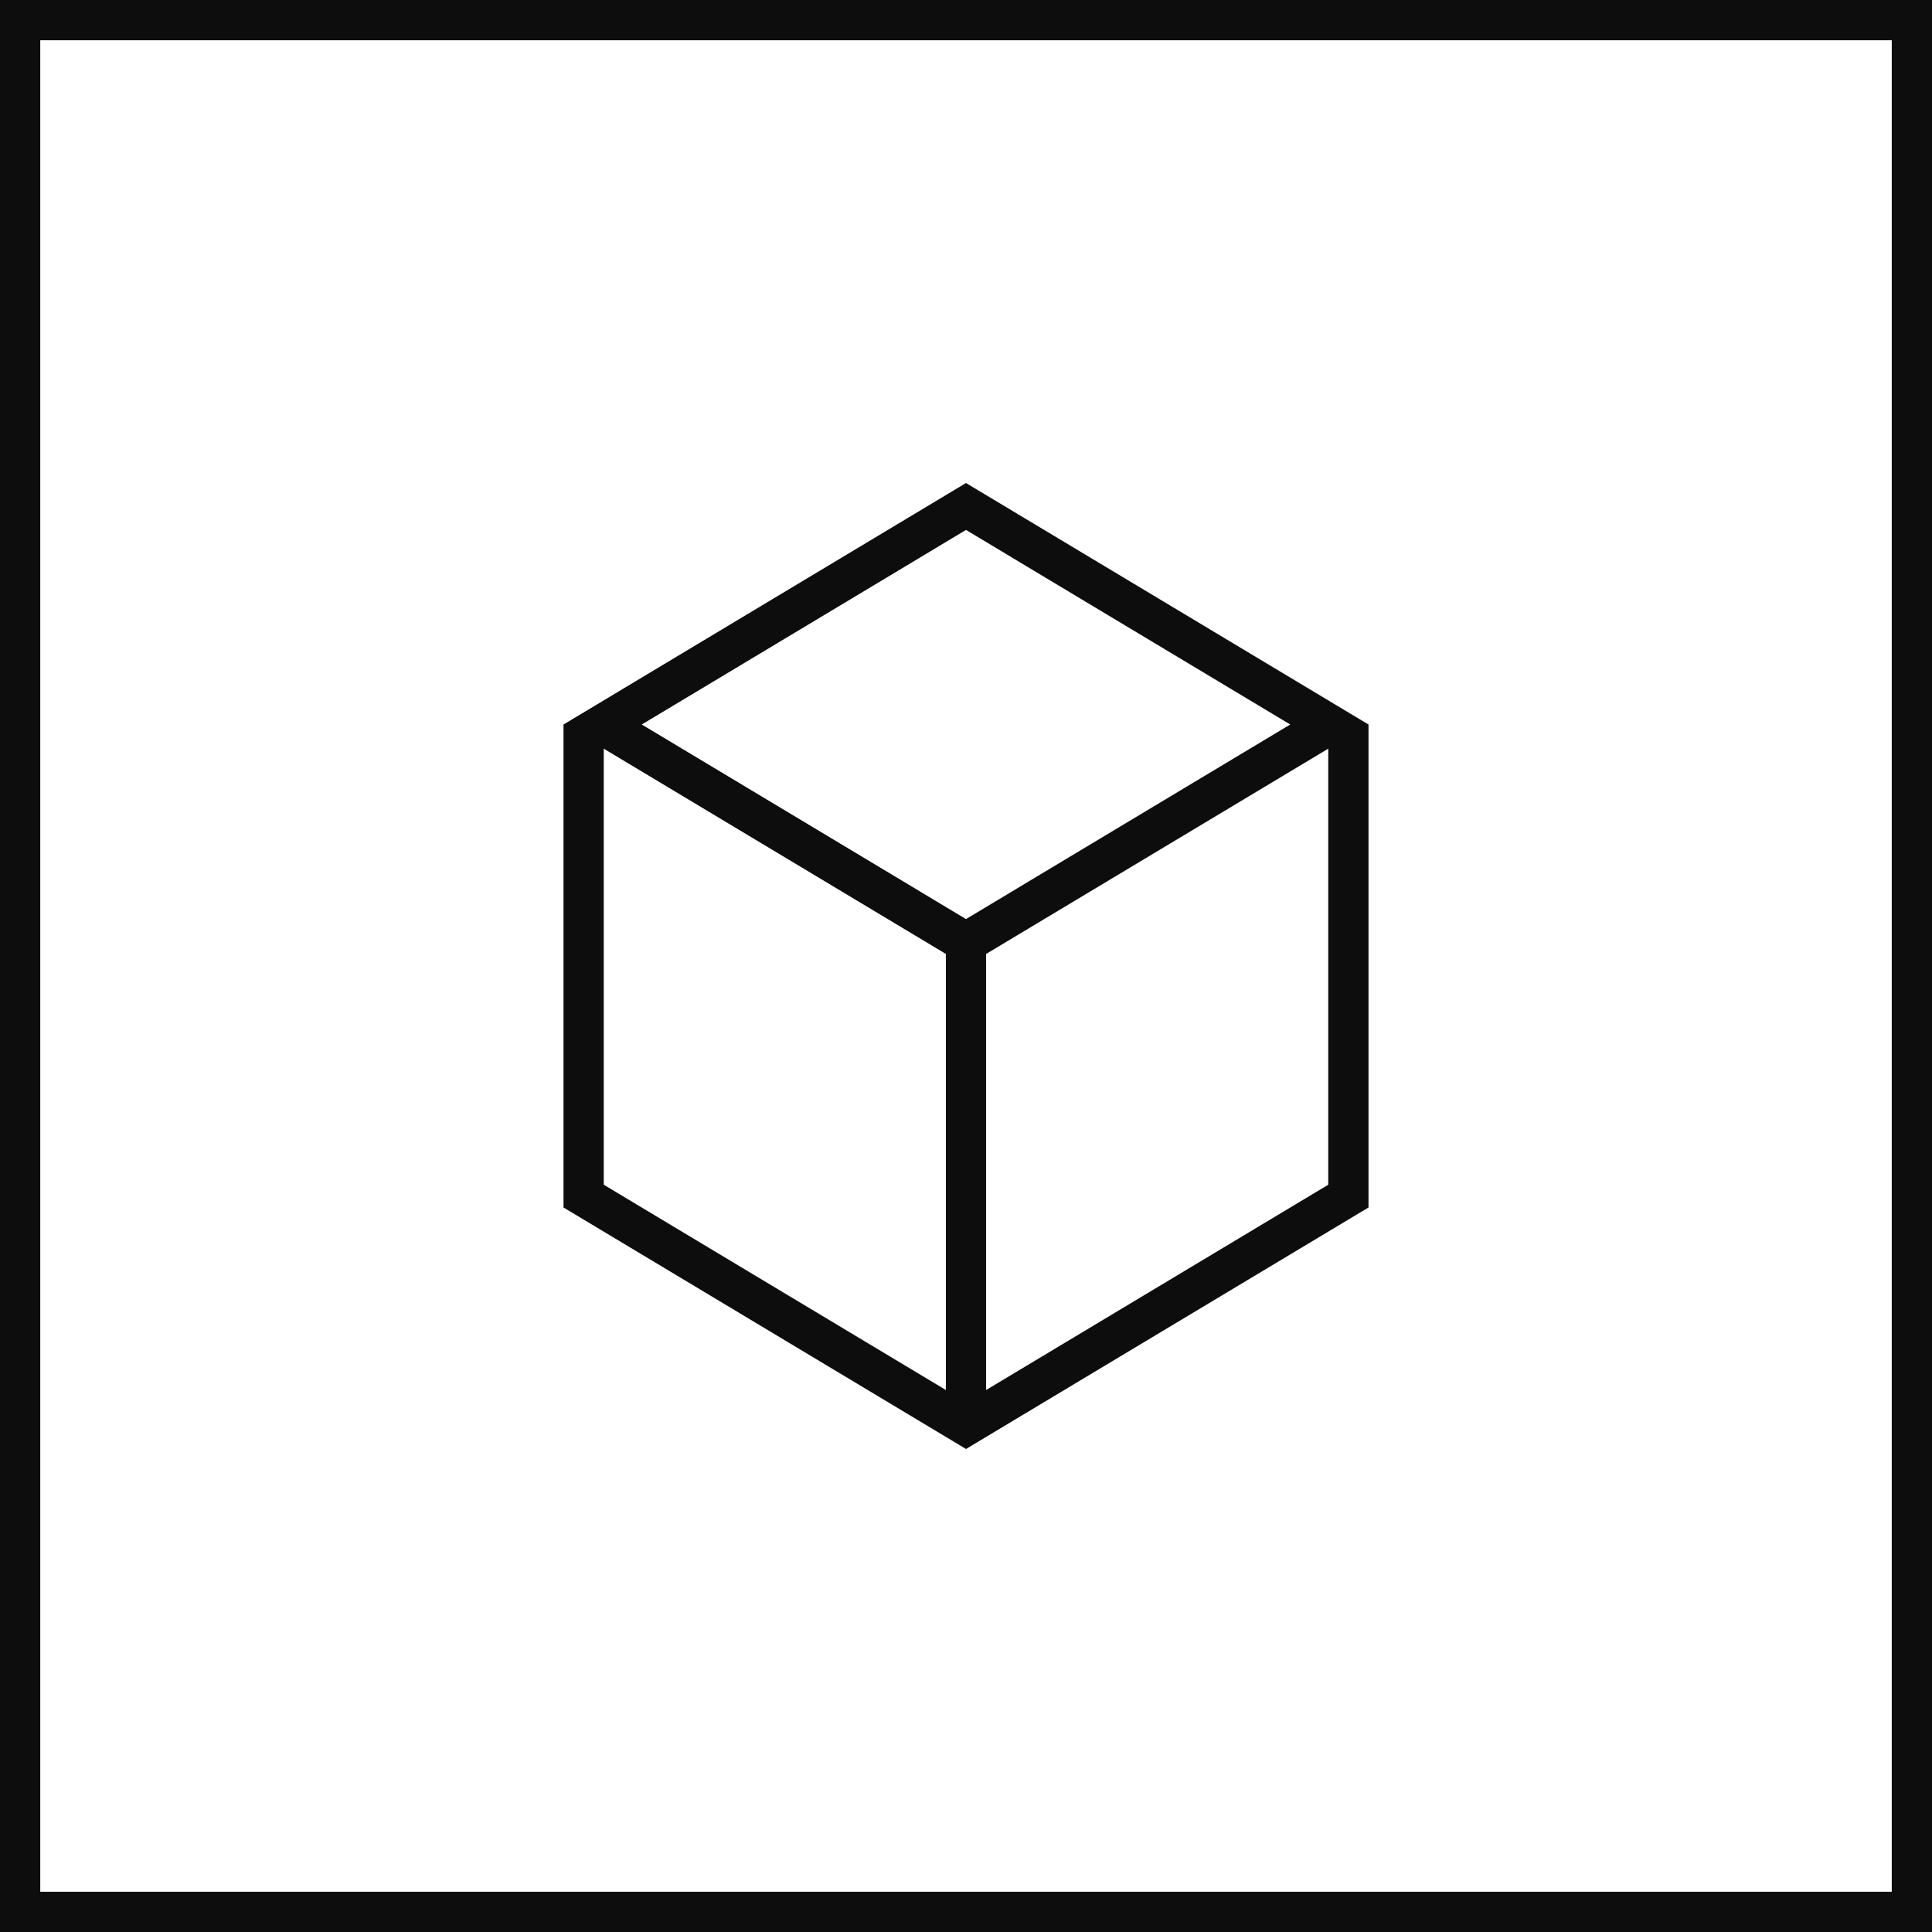 <?xml version="1.0" encoding="UTF-8"?> <svg xmlns="http://www.w3.org/2000/svg" width="48" height="48" viewBox="0 0 48 48" fill="none"><rect x="0" y="0" width="48" height="48" fill="#808080" stroke="none"/><rect x="0.5" y="0.5" width="47" height="47" fill="white"></rect><path fill-rule="evenodd" clip-rule="evenodd" d="M14 18V30L24 36L34 30V18L24 12L14 18ZM15 18.6V29.434L23.5 34.534V23.7L15 18.6ZM24.5 23.7V34.534L33 29.434V18.6L24.5 23.7ZM24 13.166L32.056 18L24 22.834L15.944 18L24 13.166Z" fill="#0D0D0D"></path><rect x="0.5" y="0.5" width="47" height="47" stroke="#0D0D0D"></rect></svg> 